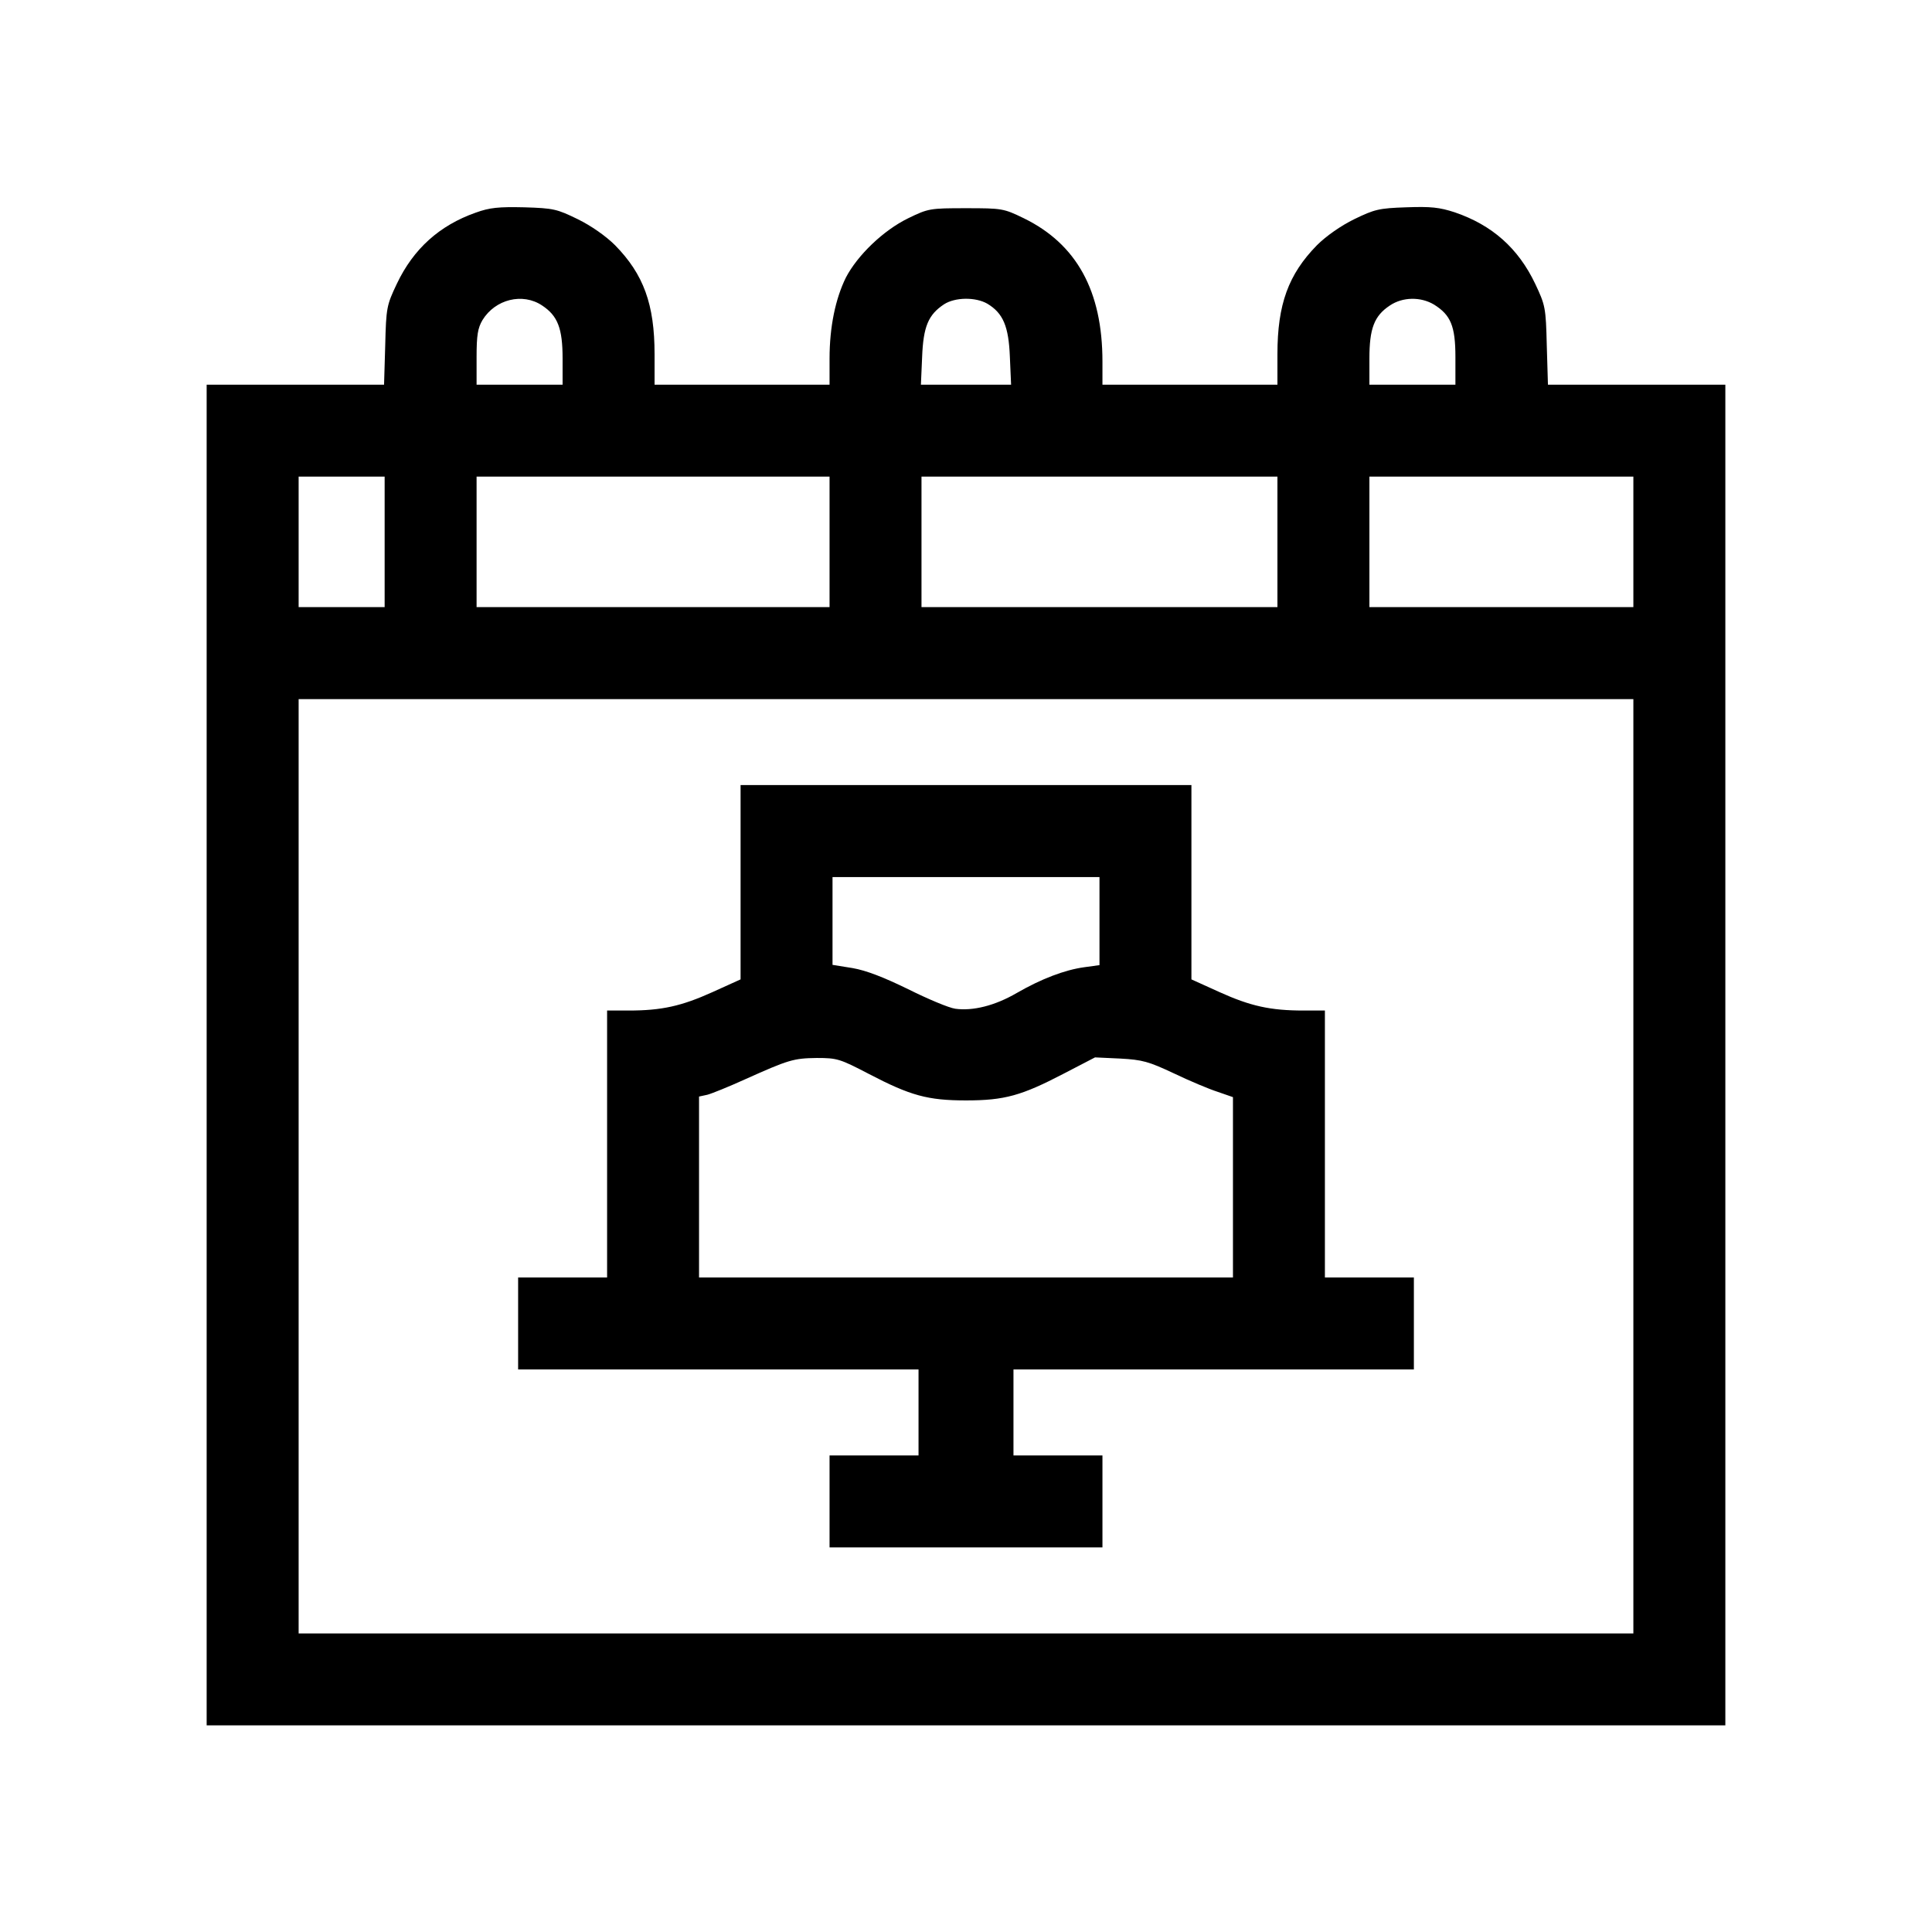 <svg width="56" height="56" viewBox="0 0 56 56" fill="none" xmlns="http://www.w3.org/2000/svg">
<path d="M13.788 6.164C12.739 6.533 11.983 7.213 11.502 8.227C11.209 8.846 11.192 8.915 11.166 10.007L11.132 11.15H8.561H5.99V30.581V50.011H28H50.01V30.581V11.15H47.439H44.868L44.834 10.007C44.808 8.915 44.791 8.846 44.499 8.227C44.008 7.195 43.252 6.525 42.169 6.155C41.722 6.009 41.472 5.983 40.759 6.009C39.968 6.035 39.839 6.069 39.254 6.353C38.867 6.542 38.437 6.843 38.171 7.109C37.346 7.952 37.027 8.82 37.027 10.265V11.15H34.491H31.955V10.48C31.955 8.433 31.207 7.075 29.677 6.327C29.092 6.043 29.049 6.035 28 6.035C26.951 6.035 26.908 6.043 26.323 6.327C25.601 6.679 24.853 7.402 24.518 8.046C24.217 8.657 24.045 9.474 24.045 10.394V11.15H21.509H18.973V10.265C18.973 8.82 18.655 7.952 17.829 7.109C17.563 6.843 17.133 6.542 16.746 6.353C16.144 6.06 16.049 6.035 15.198 6.009C14.45 5.992 14.193 6.017 13.788 6.164ZM15.714 8.855C16.17 9.156 16.307 9.525 16.307 10.394V11.15H15.061H13.814V10.351C13.814 9.714 13.849 9.508 13.986 9.276C14.356 8.674 15.147 8.476 15.714 8.855ZM28.619 8.803C29.075 9.078 29.238 9.456 29.272 10.351L29.307 11.15H28H26.693L26.728 10.351C26.762 9.465 26.908 9.121 27.364 8.82C27.682 8.614 28.275 8.605 28.619 8.803ZM41.567 8.829C42.048 9.13 42.186 9.448 42.186 10.351V11.15H40.939H39.693V10.394C39.693 9.525 39.83 9.156 40.286 8.855C40.656 8.605 41.18 8.597 41.567 8.829ZM11.149 15.707V17.598H9.902H8.656V15.707V13.815H9.902H11.149V15.707ZM24.045 15.707V17.598H18.93H13.814V15.707V13.815H18.93H24.045V15.707ZM37.027 15.707V17.598H31.869H26.71V15.707V13.815H31.869H37.027V15.707ZM47.344 15.707V17.598H43.518H39.693V15.707V13.815H43.518H47.344V15.707ZM47.344 33.804V47.346H28H8.656V33.804V20.264H28H47.344V33.804Z" fill="black"/>
<path d="M21.466 25.568V28.388L20.649 28.758C19.755 29.162 19.179 29.291 18.225 29.291H17.597V33.16V37.028H16.307H15.018V38.361V39.694H20.821H26.624V40.94V42.187H25.335H24.045V43.519V44.852H28H31.955V43.519V42.187H30.665H29.376V40.94V39.694H35.179H40.982V38.361V37.028H39.693H38.403V33.16V29.291H37.784C36.821 29.291 36.245 29.162 35.351 28.758L34.534 28.388V25.568V22.756H28H21.466V25.568ZM31.869 26.703V27.975L31.43 28.035C30.863 28.113 30.184 28.371 29.47 28.783C28.834 29.153 28.198 29.308 27.691 29.239C27.501 29.213 26.891 28.955 26.323 28.672C25.619 28.328 25.111 28.13 24.716 28.061L24.131 27.967V26.694V25.422H28H31.869V26.703ZM25.189 31.131C26.392 31.758 26.891 31.896 28 31.896C29.118 31.896 29.608 31.758 30.829 31.122L31.74 30.649L32.471 30.683C33.115 30.718 33.296 30.769 34.027 31.113C34.474 31.328 35.05 31.569 35.291 31.646L35.738 31.801V34.415V37.028H28H20.262V34.406V31.784L20.503 31.732C20.632 31.698 21.122 31.5 21.595 31.285C22.859 30.718 22.996 30.675 23.675 30.666C24.269 30.666 24.346 30.692 25.189 31.131Z" fill="black"/>
</svg>
